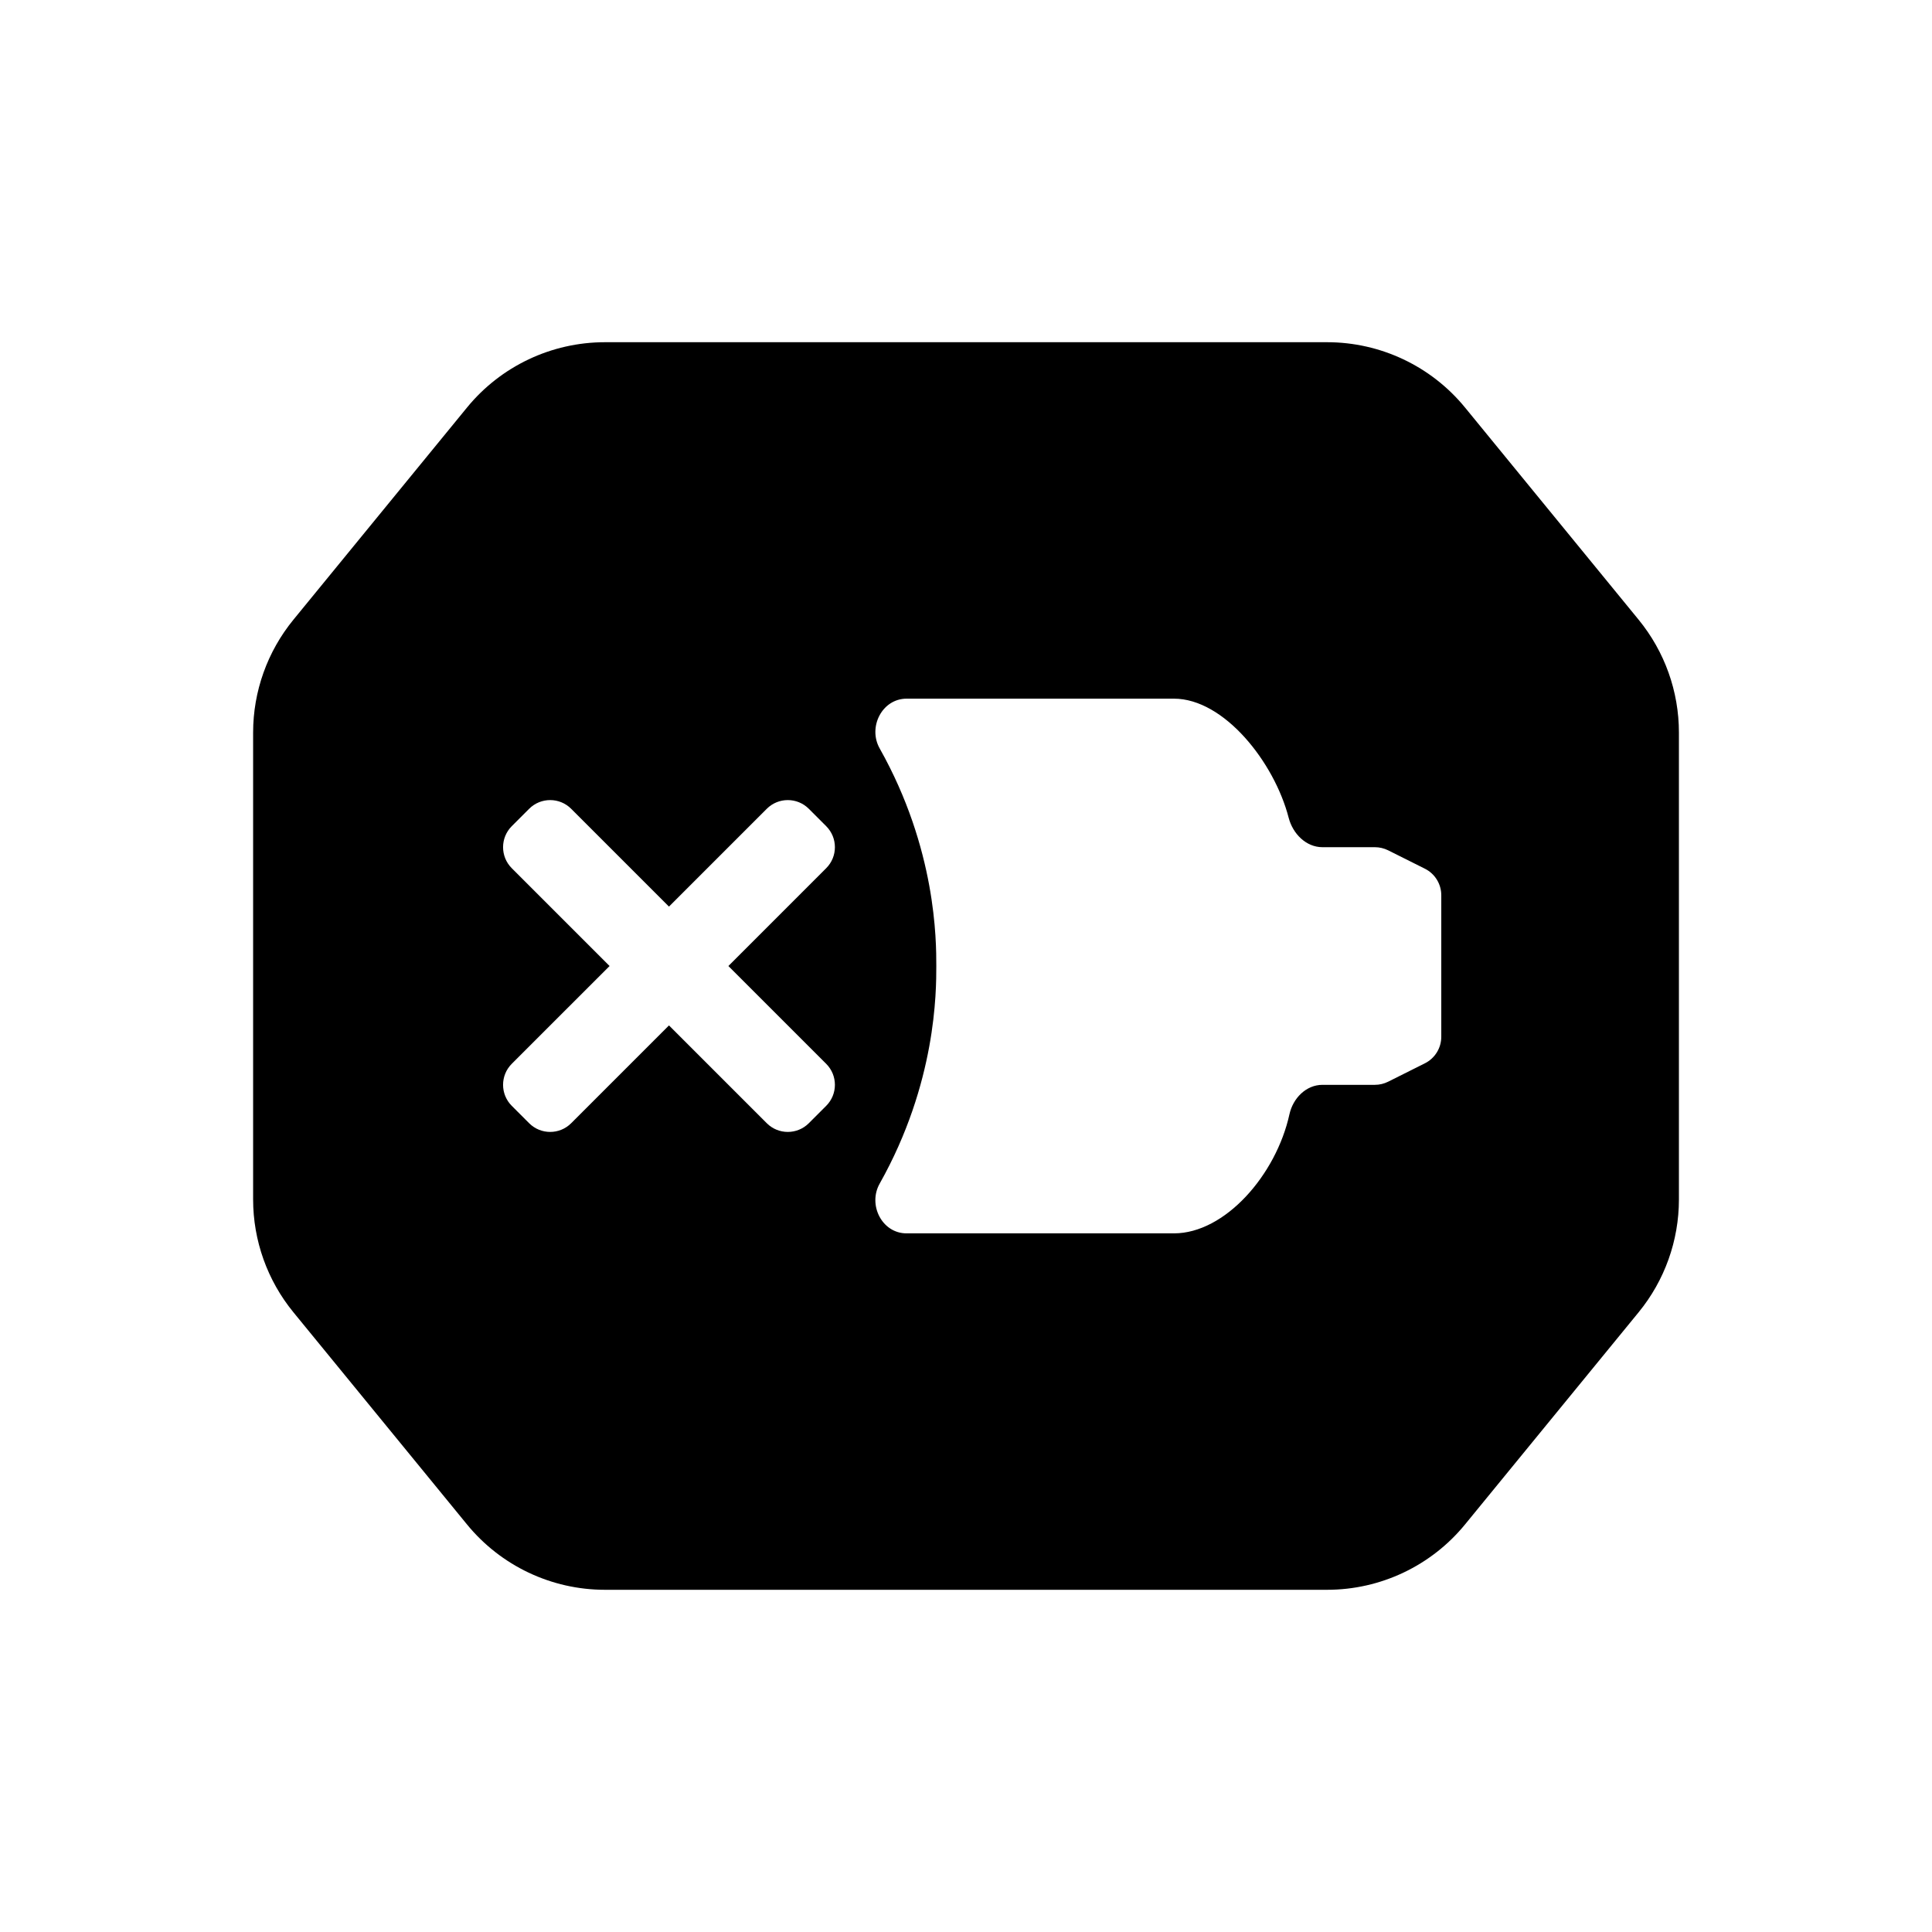<?xml version="1.0" encoding="UTF-8"?>
<!-- Uploaded to: SVG Repo, www.svgrepo.com, Generator: SVG Repo Mixer Tools -->
<svg fill="#000000" width="800px" height="800px" version="1.1" viewBox="144 144 512 512" xmlns="http://www.w3.org/2000/svg">
 <path d="m495.7 234.69h-191.39c-14.168 0-27.586 6.356-36.555 17.32l-46 56.223c-6.902 8.438-10.676 19.004-10.676 29.906v123.72c0 10.902 3.773 21.469 10.676 29.906l46 56.223c8.969 10.965 22.387 17.324 36.555 17.324h191.39c14.168 0 27.586-6.359 36.555-17.324l46-56.223c6.906-8.438 10.676-19.004 10.676-29.906v-123.72c0-10.902-3.769-21.469-10.676-29.906l-46-56.223c-8.969-10.965-22.387-17.32-36.555-17.32zm30.254 146.56c0-2.981-1.684-5.707-4.352-7.039l-9.727-4.867c-1.098-0.543-2.301-0.828-3.523-0.828h-13.887c-4.344 0-7.859-3.57-8.949-7.777-3.805-14.727-17.105-31.586-30.41-31.586h-70.848c-6.484 0-10.316 7.531-7.137 13.184 15.008 26.672 15.008 50.898 15.008 57.668 0 6.766 0 30.992-15.008 57.664-3.18 5.652 0.629 13.184 7.117 13.184h70.867c13.543 0 27.086-15.504 30.609-31.555 0.934-4.246 4.406-7.805 8.75-7.805h13.887c1.223 0 2.426-0.285 3.523-0.832l9.727-4.867c2.668-1.332 4.352-4.059 4.352-7.039zm-220.41 18.754-25.922-25.922c-3.074-3.074-3.074-8.059 0-11.137l4.609-4.609c3.074-3.074 8.059-3.074 11.133 0l25.922 25.922 25.922-25.922c3.074-3.074 8.059-3.074 11.133 0l4.609 4.609c3.078 3.078 3.078 8.062 0 11.137l-25.918 25.922 25.918 25.918c3.078 3.078 3.078 8.062 0 11.137l-4.609 4.609c-3.074 3.074-8.059 3.074-11.133 0l-25.922-25.922-25.922 25.922c-3.074 3.074-8.059 3.074-11.133 0l-4.609-4.609c-3.074-3.074-3.074-8.059 0-11.137z" fill-rule="evenodd"/>
</svg>